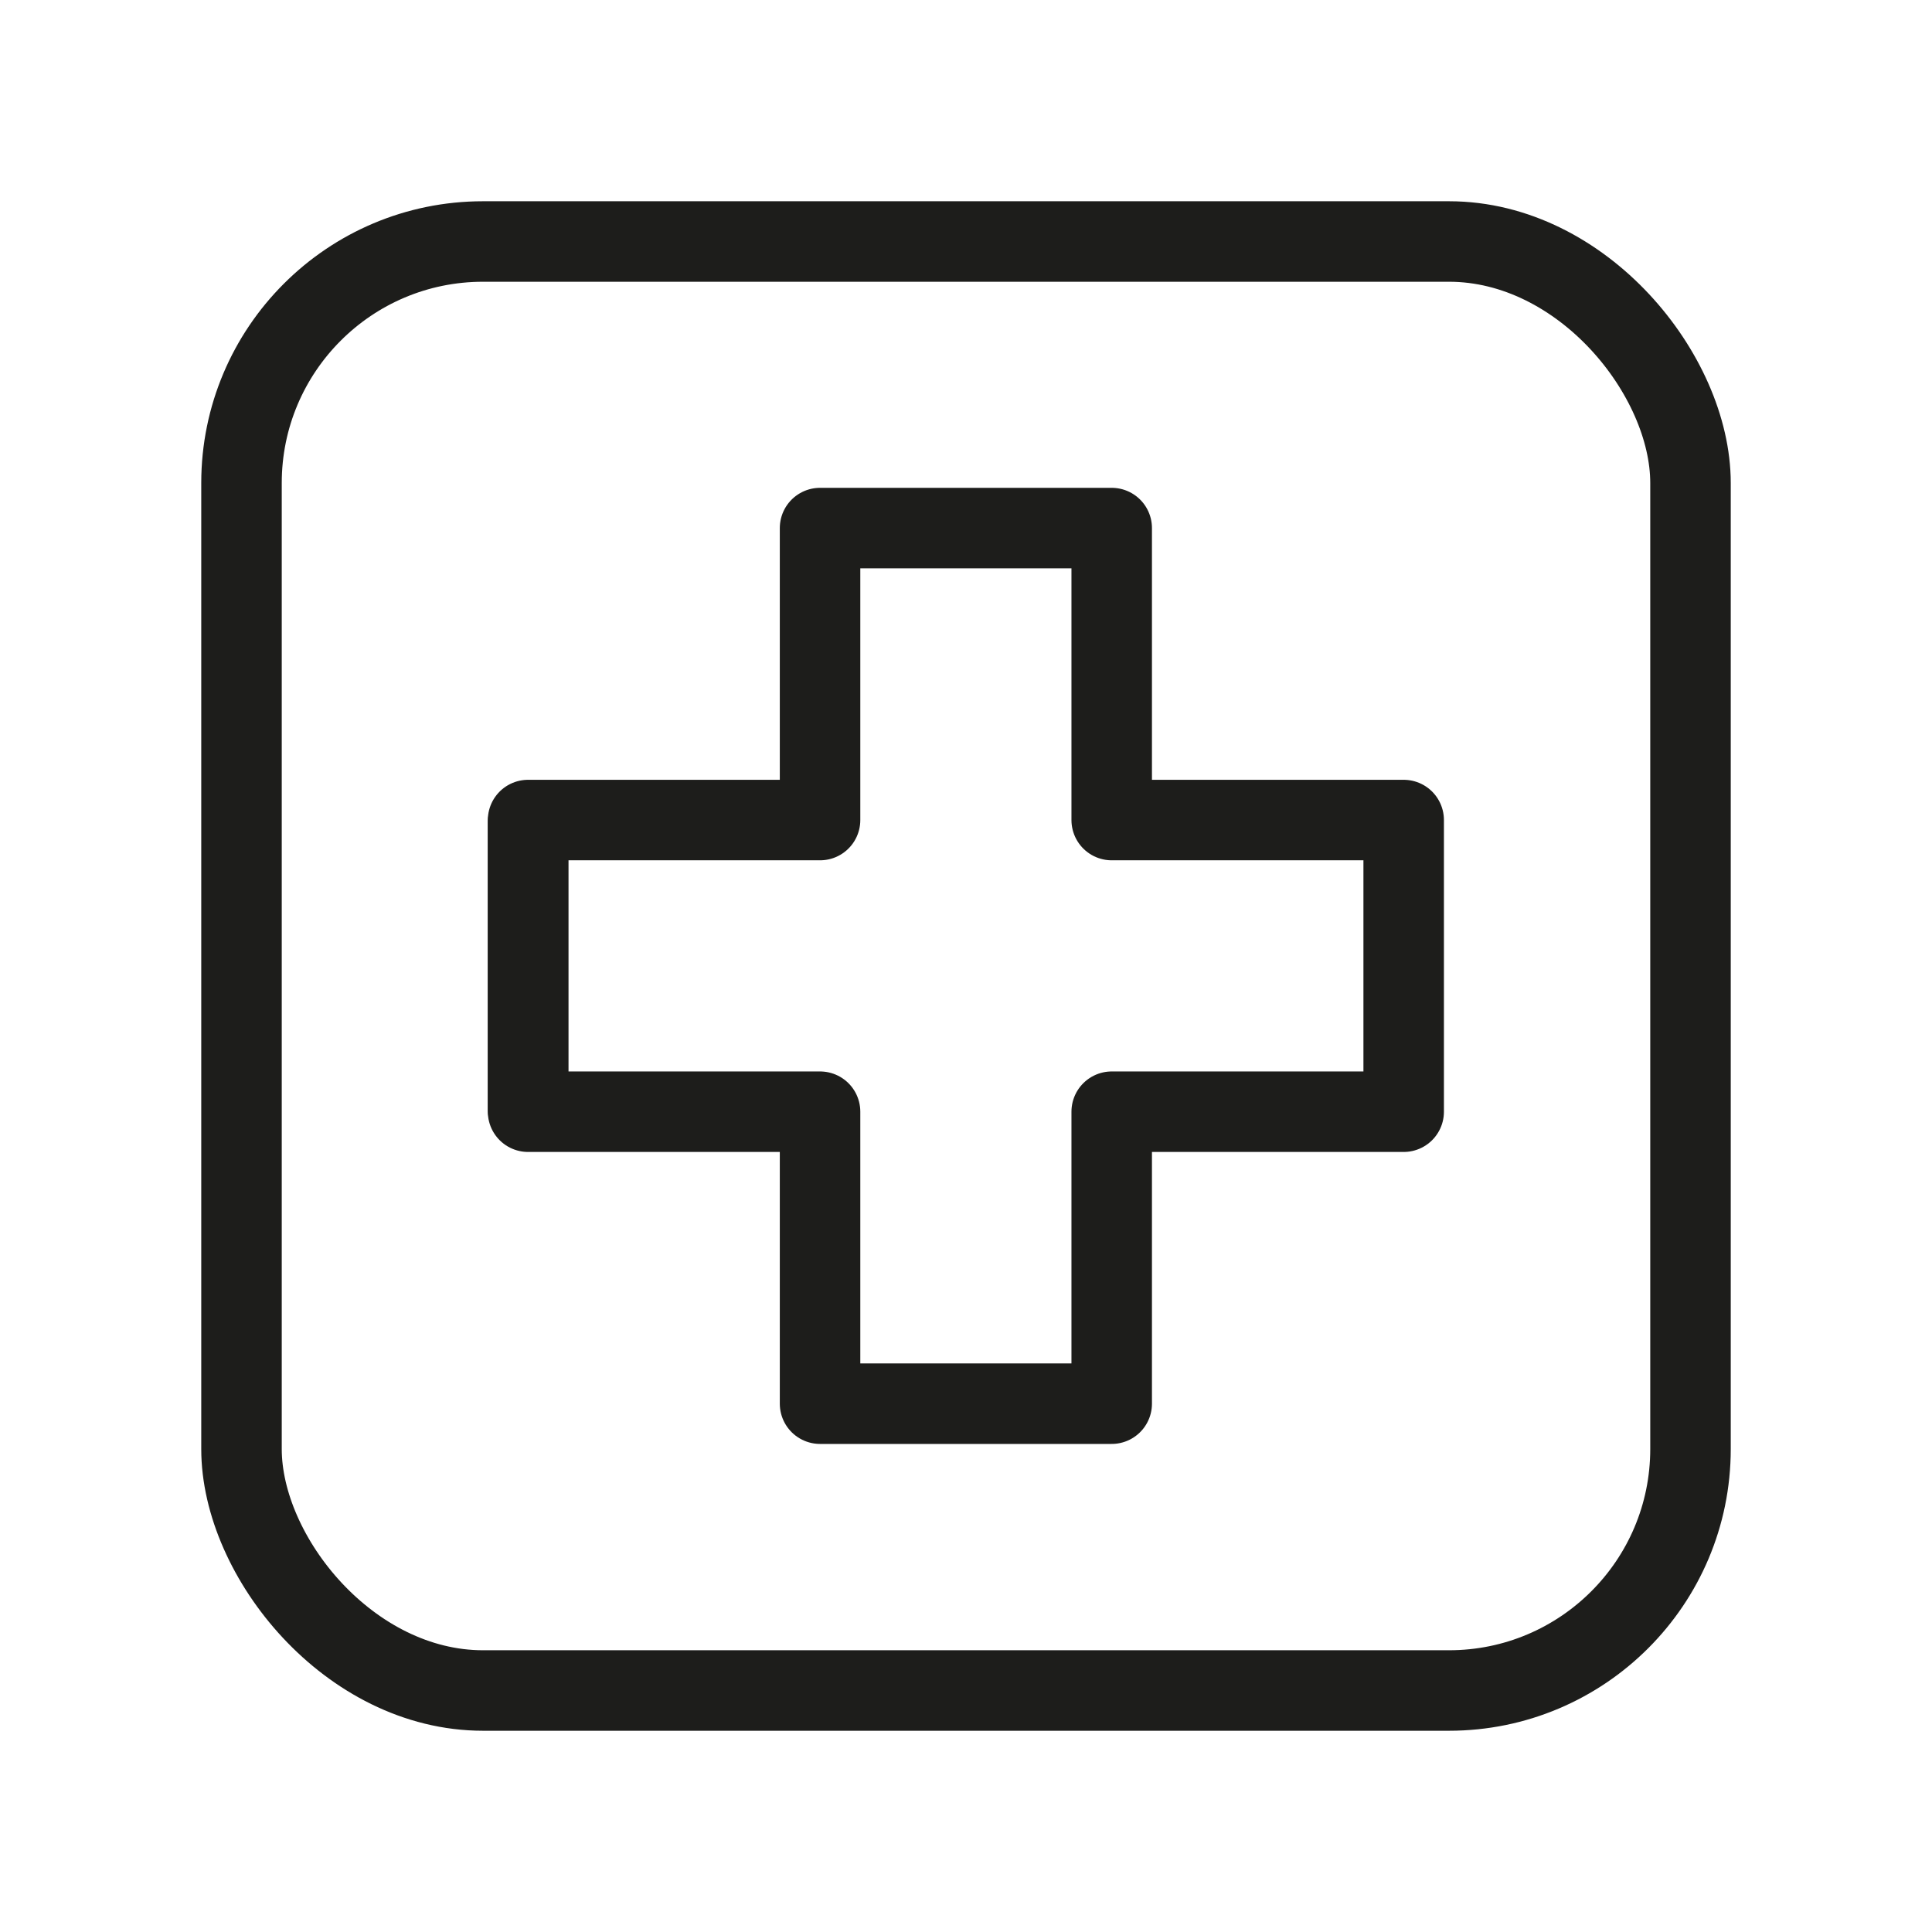<svg xmlns="http://www.w3.org/2000/svg" xmlns:xlink="http://www.w3.org/1999/xlink" width="24" height="24" viewBox="0 0 24 24">
  <defs>
    <clipPath id="clip-path">
      <rect id="Rectangle_381" data-name="Rectangle 381" width="24" height="24" transform="translate(192 408)" fill="#ff09ef"/>
    </clipPath>
  </defs>
  <g id="ico-medical-service" transform="translate(-192 -408)" clip-path="url(#clip-path)">
    <g id="Group_851" data-name="Group 851" transform="translate(144 376)">
      <g id="Group_849" data-name="Group 849" transform="translate(-224.202 -536.202)">
        <line id="Line_533" data-name="Line 533" y2="3.56" transform="translate(278.762 578.423)" fill="none" stroke="#1d1d1b" stroke-linecap="round" stroke-linejoin="round" stroke-width="1"/>
        <path id="Path_693" data-name="Path 693" d="M37.377,33.75v3.627H33.75V41h3.627v3.627H41V41h3.627V37.377H41V33.75Z" transform="translate(245.012 541.012)" fill="none" stroke="#1d1d1b" stroke-linecap="round" stroke-linejoin="round" stroke-width="1"/>
        <rect id="Rectangle_380" data-name="Rectangle 380" width="18" height="18" rx="3" transform="translate(275.202 571.202)" fill="none" stroke="#1d1d1b" stroke-linecap="round" stroke-linejoin="round" stroke-width="1"/>
      </g>
    </g>
  </g>
</svg>
